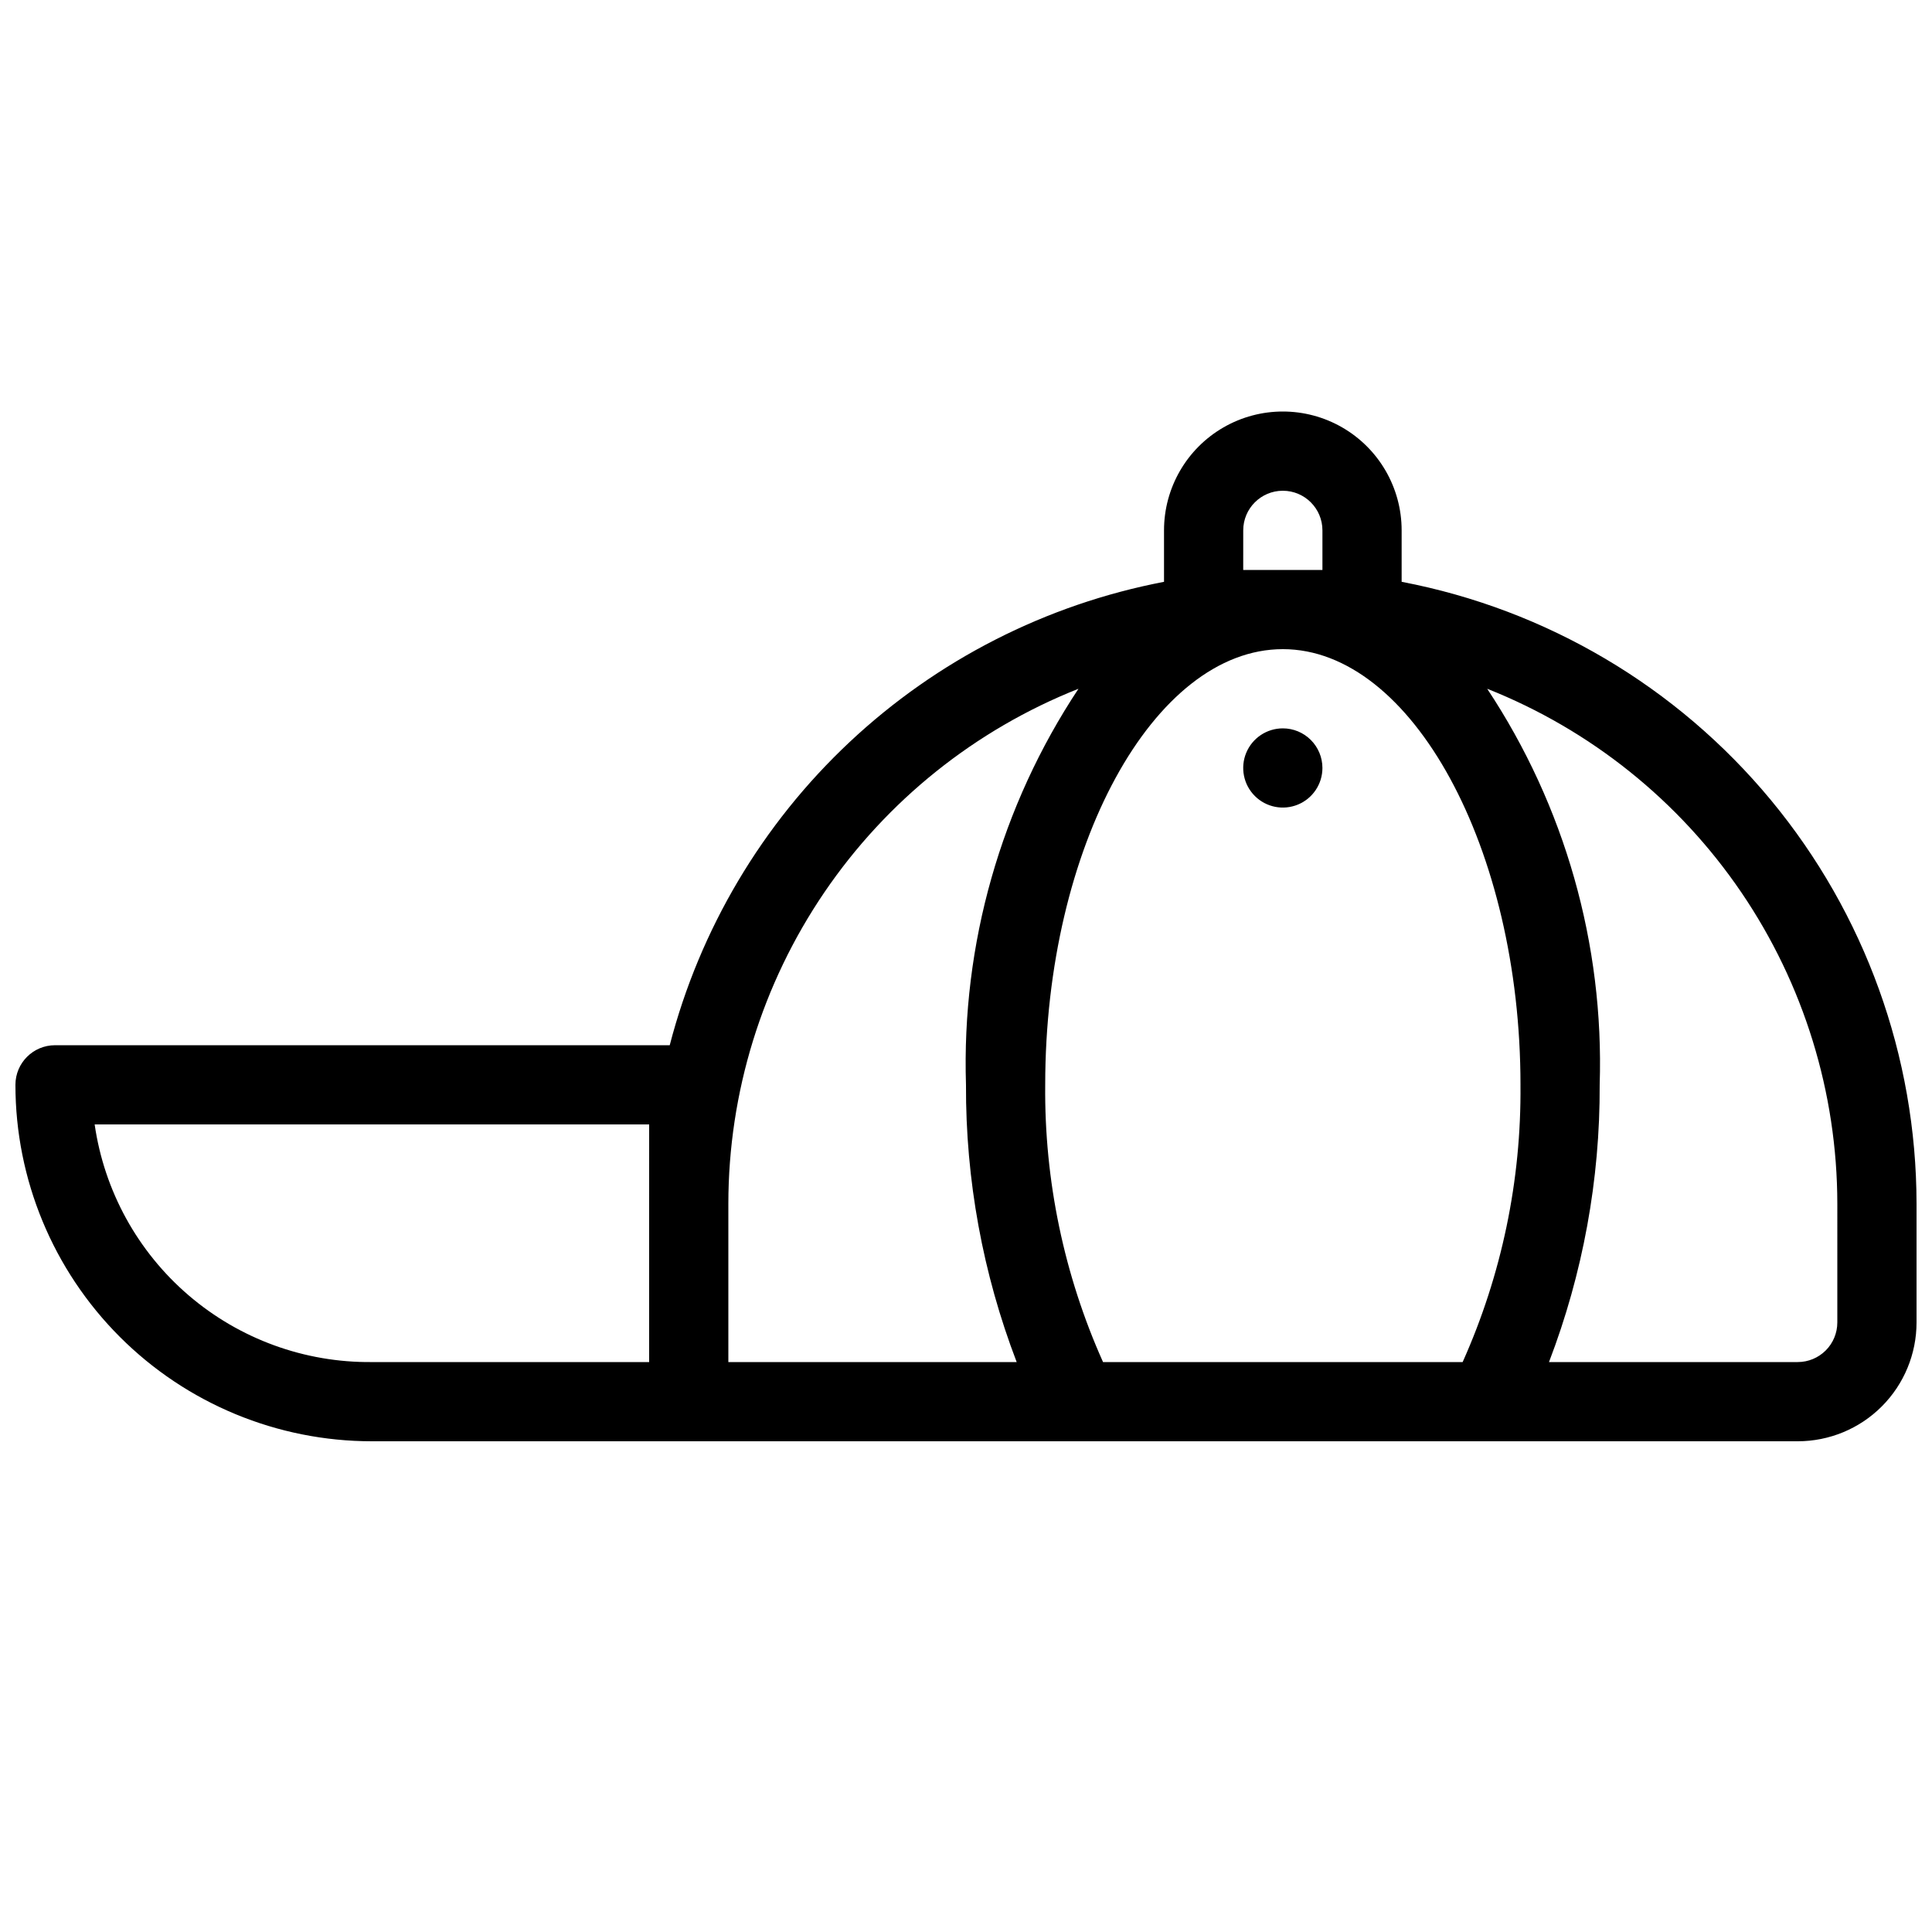 <?xml version="1.0" encoding="UTF-8"?>
<!-- Uploaded to: ICON Repo, www.iconrepo.com, Generator: ICON Repo Mixer Tools -->
<svg width="800px" height="800px" version="1.1" viewBox="144 144 512 512" xmlns="http://www.w3.org/2000/svg">
 <defs>
  <clipPath id="a">
   <path d="m148.09 253h503.81v273h-503.81z"/>
  </clipPath>
 </defs>
 <g clip-path="url(#a)">
  <path d="m515.45 298.19v-13.645c0-11.25-6-21.645-15.742-27.27-9.742-5.625-21.746-5.625-31.488 0-9.742 5.625-15.742 16.02-15.742 27.27v13.645c-31.219 5.977-60.098 20.688-83.285 42.426s-39.73 49.609-47.707 80.379h-162.9c-5.797 0-10.496 4.699-10.496 10.496 0 25.051 9.953 49.078 27.668 66.793 17.715 17.719 41.742 27.668 66.797 27.668h377.86c8.352 0 16.363-3.316 22.266-9.223 5.906-5.902 9.223-13.914 9.223-22.266v-31.484c-0.039-39.047-13.684-76.859-38.586-106.94-24.902-30.074-59.508-50.531-97.863-57.852zm-199.42 164.79v41.984l-73.473-0.004c-17.797 0.184-35.055-6.102-48.57-17.684-13.512-11.582-22.359-27.676-24.902-45.289h146.95zm157.44-178.43c0-5.797 4.699-10.496 10.492-10.496 5.797 0 10.496 4.699 10.496 10.496v10.496h-20.992zm-136.45 220.41v-41.98c0.027-29.422 8.891-58.152 25.43-82.48 16.543-24.324 40.008-43.129 67.355-53.969-20.578 31.051-30.992 67.73-29.809 104.96-0.105 25.109 4.449 50.023 13.434 73.469zm194.6 0h-95.305c-10.344-23.098-15.57-48.16-15.324-73.469 0-62.977 28.758-115.46 62.977-115.46s62.977 52.898 62.977 115.46h-0.004c0.246 25.309-4.984 50.371-15.324 73.469zm99.289-10.496c0 2.785-1.105 5.457-3.074 7.422-1.969 1.969-4.637 3.074-7.422 3.074h-65.914c8.984-23.445 13.539-48.359 13.434-73.469 1.184-37.23-9.23-73.91-29.809-104.96 27.348 10.84 50.812 29.645 67.355 53.969 16.539 24.328 25.402 53.059 25.43 82.48zm-146.95-157.44c-4.242 0-8.07 2.555-9.695 6.477s-0.727 8.438 2.277 11.441c3 3 7.516 3.898 11.438 2.273s6.477-5.453 6.477-9.695c0-2.785-1.105-5.453-3.074-7.422-1.965-1.969-4.637-3.074-7.422-3.074z"/>
 </g>
</svg>